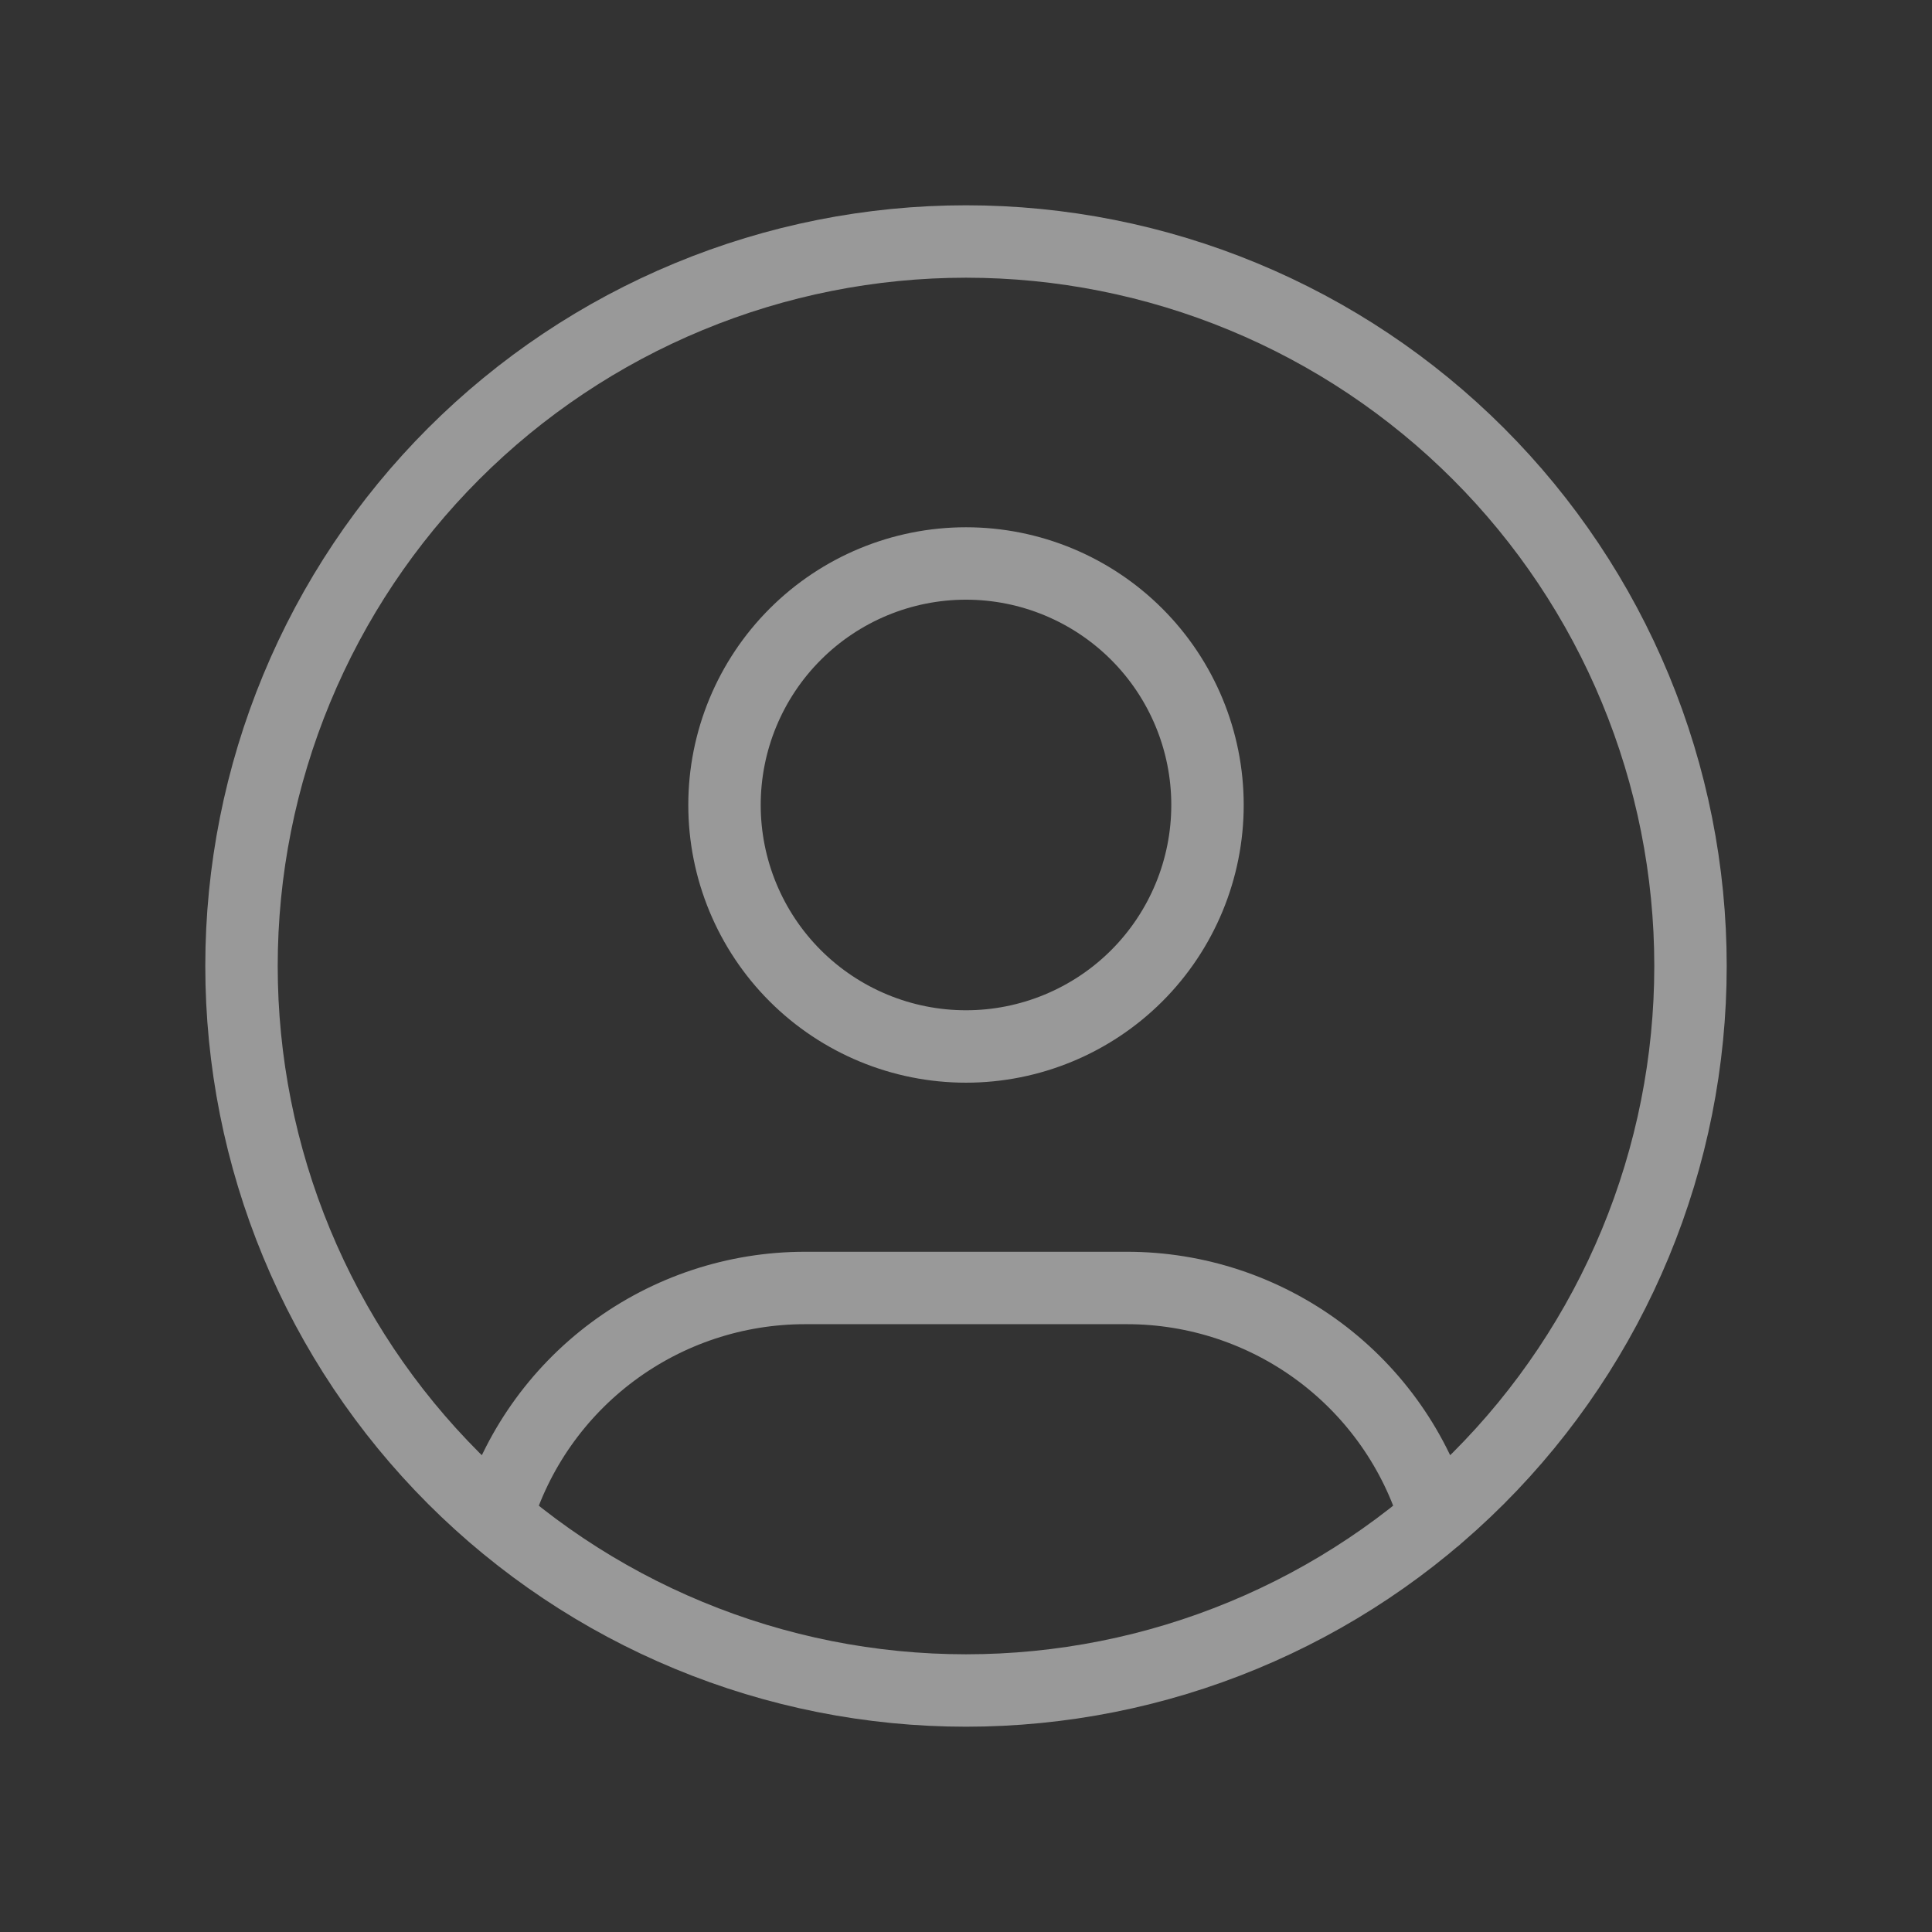 <svg width="29" height="29" viewBox="0 0 29 29" fill="none" xmlns="http://www.w3.org/2000/svg">
<rect x="0" y="0" width="29" height="29" fill="#333333" stroke="none"/>
<path d="M7.453 22.776C7.752 21.78 8.364 20.908 9.198 20.288C10.032 19.668 11.044 19.333 12.083 19.333H16.917C17.957 19.333 18.97 19.669 19.805 20.29C20.64 20.912 21.252 21.786 21.549 22.783M3.625 14.5C3.625 15.928 3.906 17.342 4.453 18.662C4.999 19.981 5.8 21.18 6.81 22.19C7.82 23.2 9.019 24.001 10.338 24.547C11.658 25.094 13.072 25.375 14.5 25.375C15.928 25.375 17.342 25.094 18.662 24.547C19.981 24.001 21.18 23.2 22.19 22.19C23.2 21.18 24.001 19.981 24.547 18.662C25.094 17.342 25.375 15.928 25.375 14.5C25.375 13.072 25.094 11.658 24.547 10.338C24.001 9.019 23.2 7.82 22.19 6.81C21.18 5.8 19.981 4.999 18.662 4.453C17.342 3.906 15.928 3.625 14.5 3.625C13.072 3.625 11.658 3.906 10.338 4.453C9.019 4.999 7.82 5.8 6.81 6.81C5.8 7.82 4.999 9.019 4.453 10.338C3.906 11.658 3.625 13.072 3.625 14.5ZM10.875 12.083C10.875 13.045 11.257 13.967 11.937 14.647C12.617 15.326 13.539 15.708 14.5 15.708C15.461 15.708 16.383 15.326 17.063 14.647C17.743 13.967 18.125 13.045 18.125 12.083C18.125 11.122 17.743 10.2 17.063 9.52C16.383 8.84 15.461 8.458 14.5 8.458C13.539 8.458 12.617 8.84 11.937 9.52C11.257 10.2 10.875 11.122 10.875 12.083Z" stroke="white" stroke-opacity="0.5" stroke-width="1.087" stroke-linecap="round" stroke-linejoin="round"/>
</svg>
